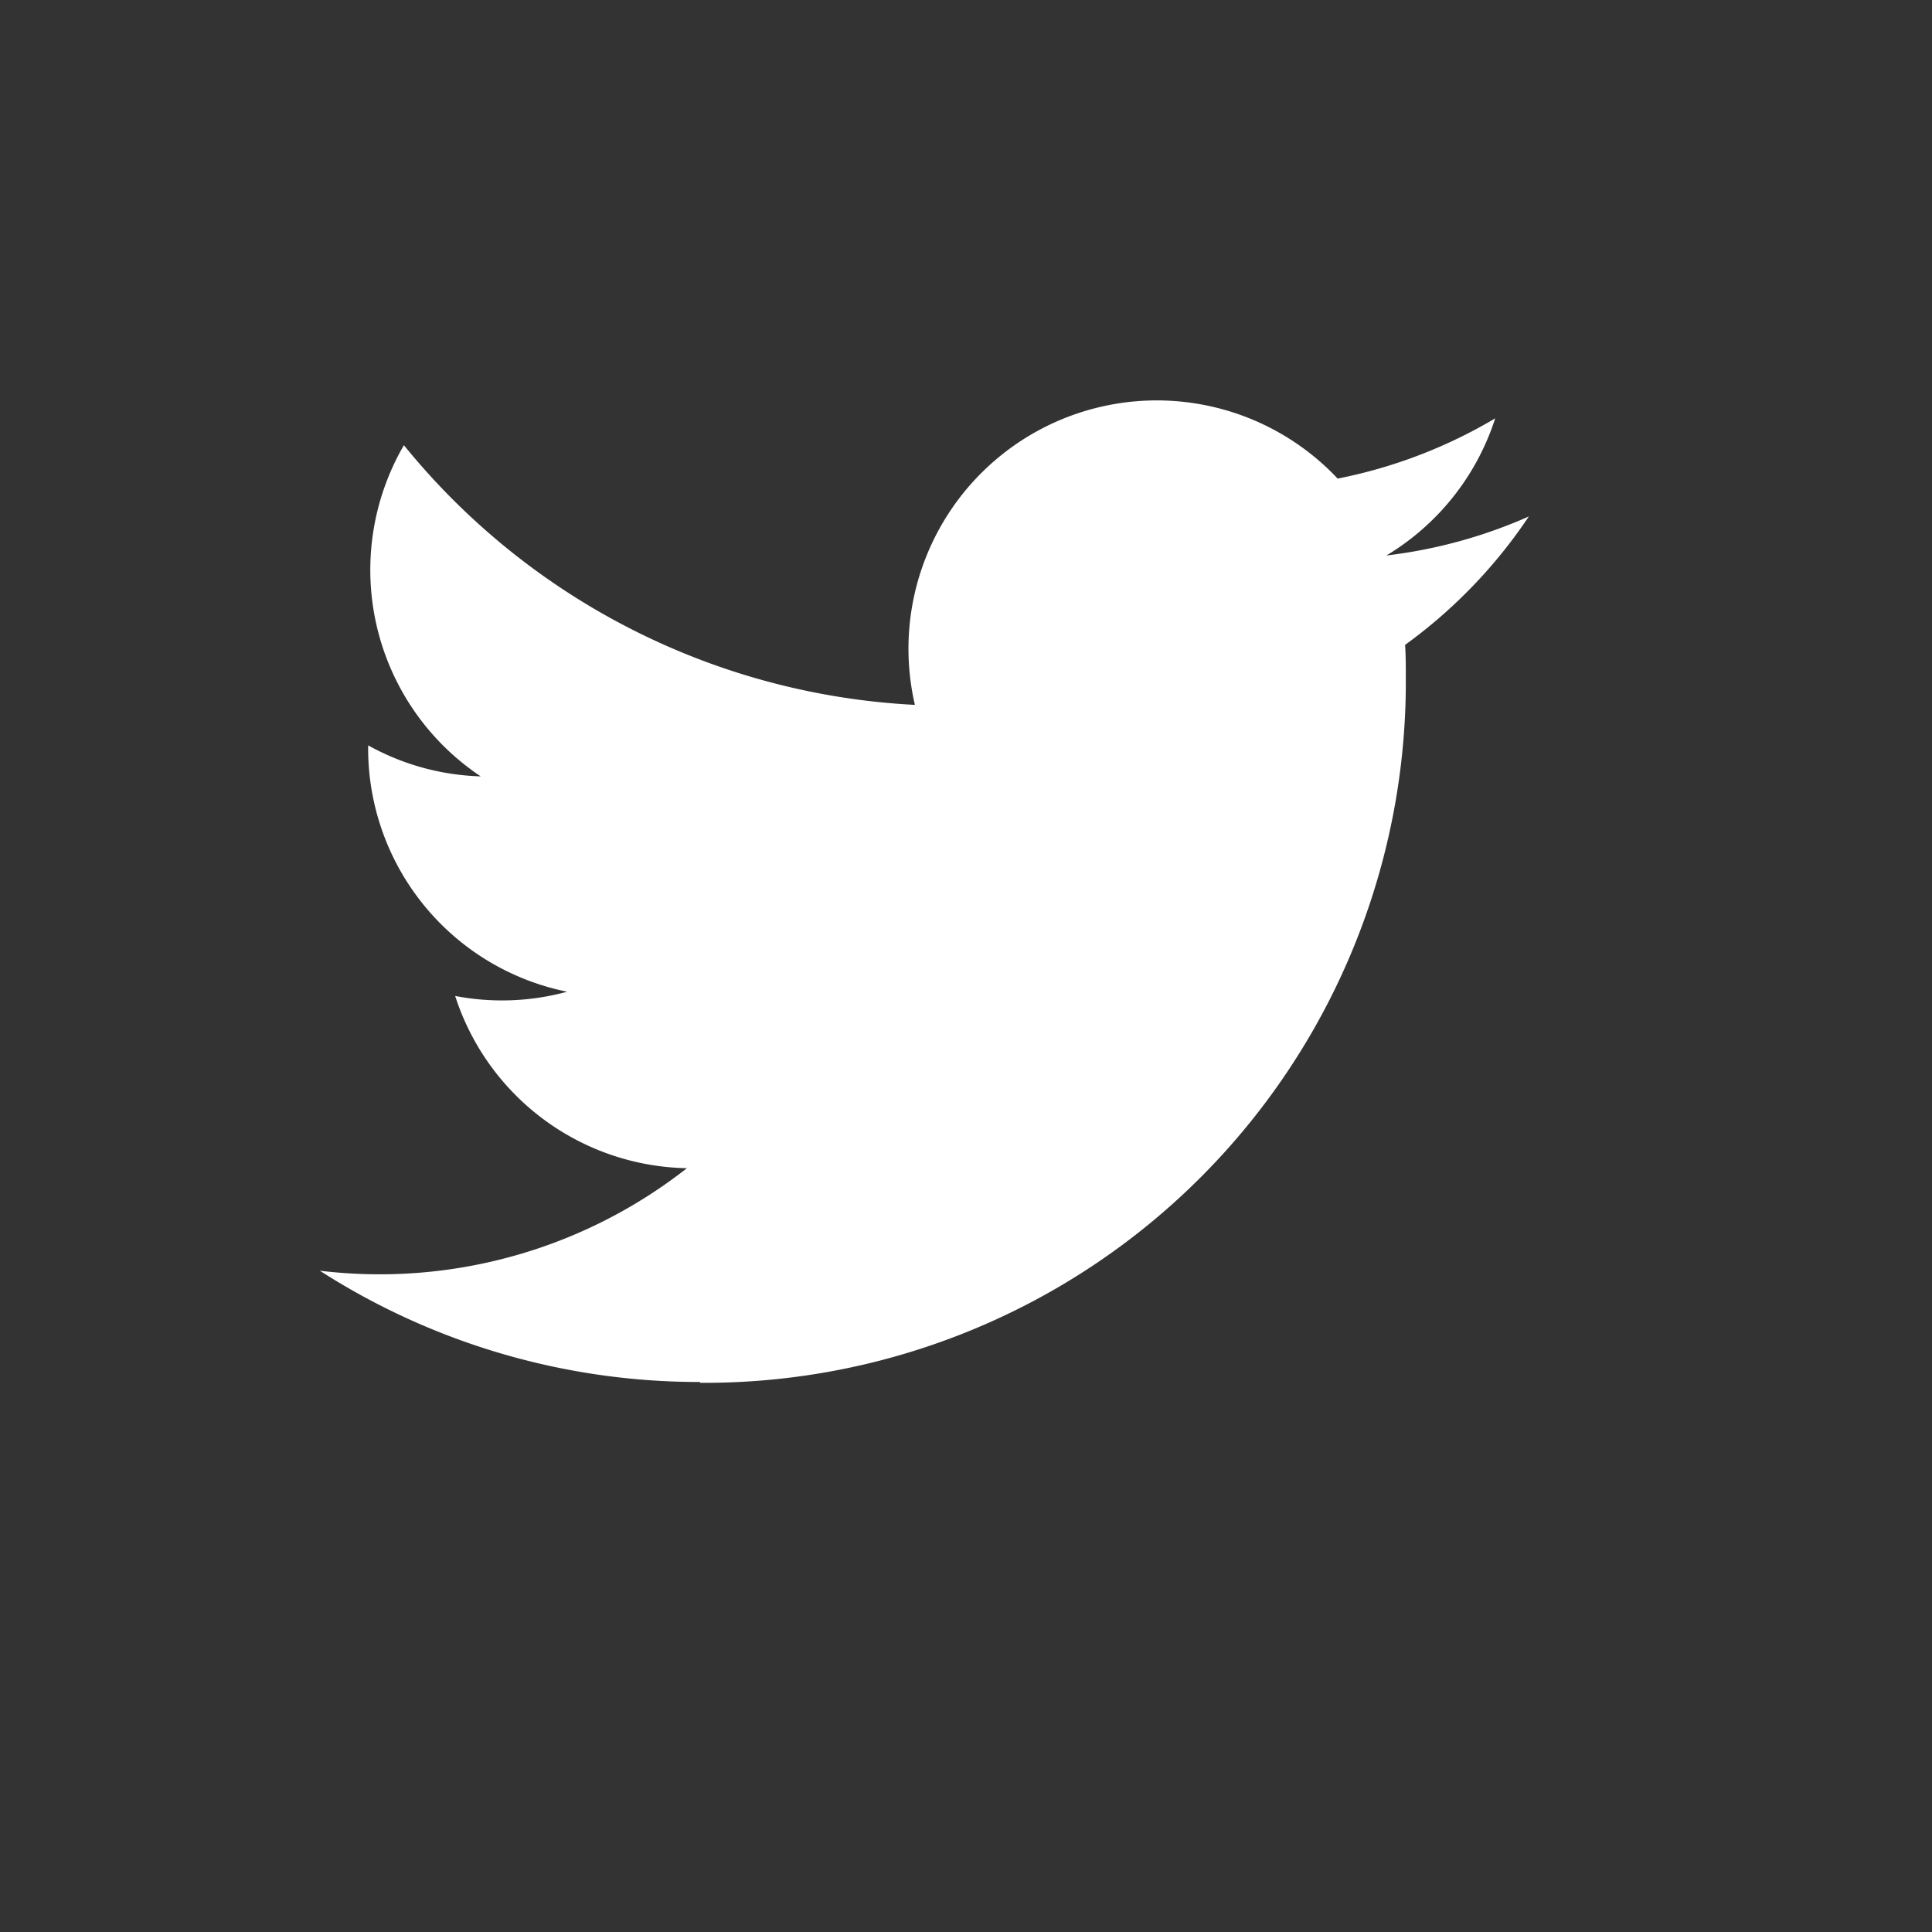 <svg xmlns="http://www.w3.org/2000/svg" width="23.668" height="23.668"><g data-name="Dark Blue"><path data-name="パス 1327" d="M0 0h23.668v23.668H0z" fill="#333"/></g><g data-name="Logo — FIXED"><path data-name="パス 30" d="M8.575 16.94a8.588 8.588 0 008.647-8.647c0-.132 0-.262-.009-.393a6.183 6.183 0 001.516-1.573 6.066 6.066 0 01-1.745.478 3.05 3.05 0 001.333-1.68 6.09 6.09 0 01-1.93.738 3.042 3.042 0 00-5.179 2.772 8.628 8.628 0 01-6.26-3.181 3.041 3.041 0 00.941 4.057 3.016 3.016 0 01-1.379-.38v.039a3.04 3.04 0 002.438 2.979 3.034 3.034 0 01-1.372.052 3.042 3.042 0 002.839 2.11 6.1 6.1 0 01-3.774 1.3 6.186 6.186 0 01-.723-.044 8.6 8.6 0 004.658 1.363" fill="#fff"/><path data-name="パス 1326" d="M0 0h23.668v23.668H0z" fill="none"/></g></svg>